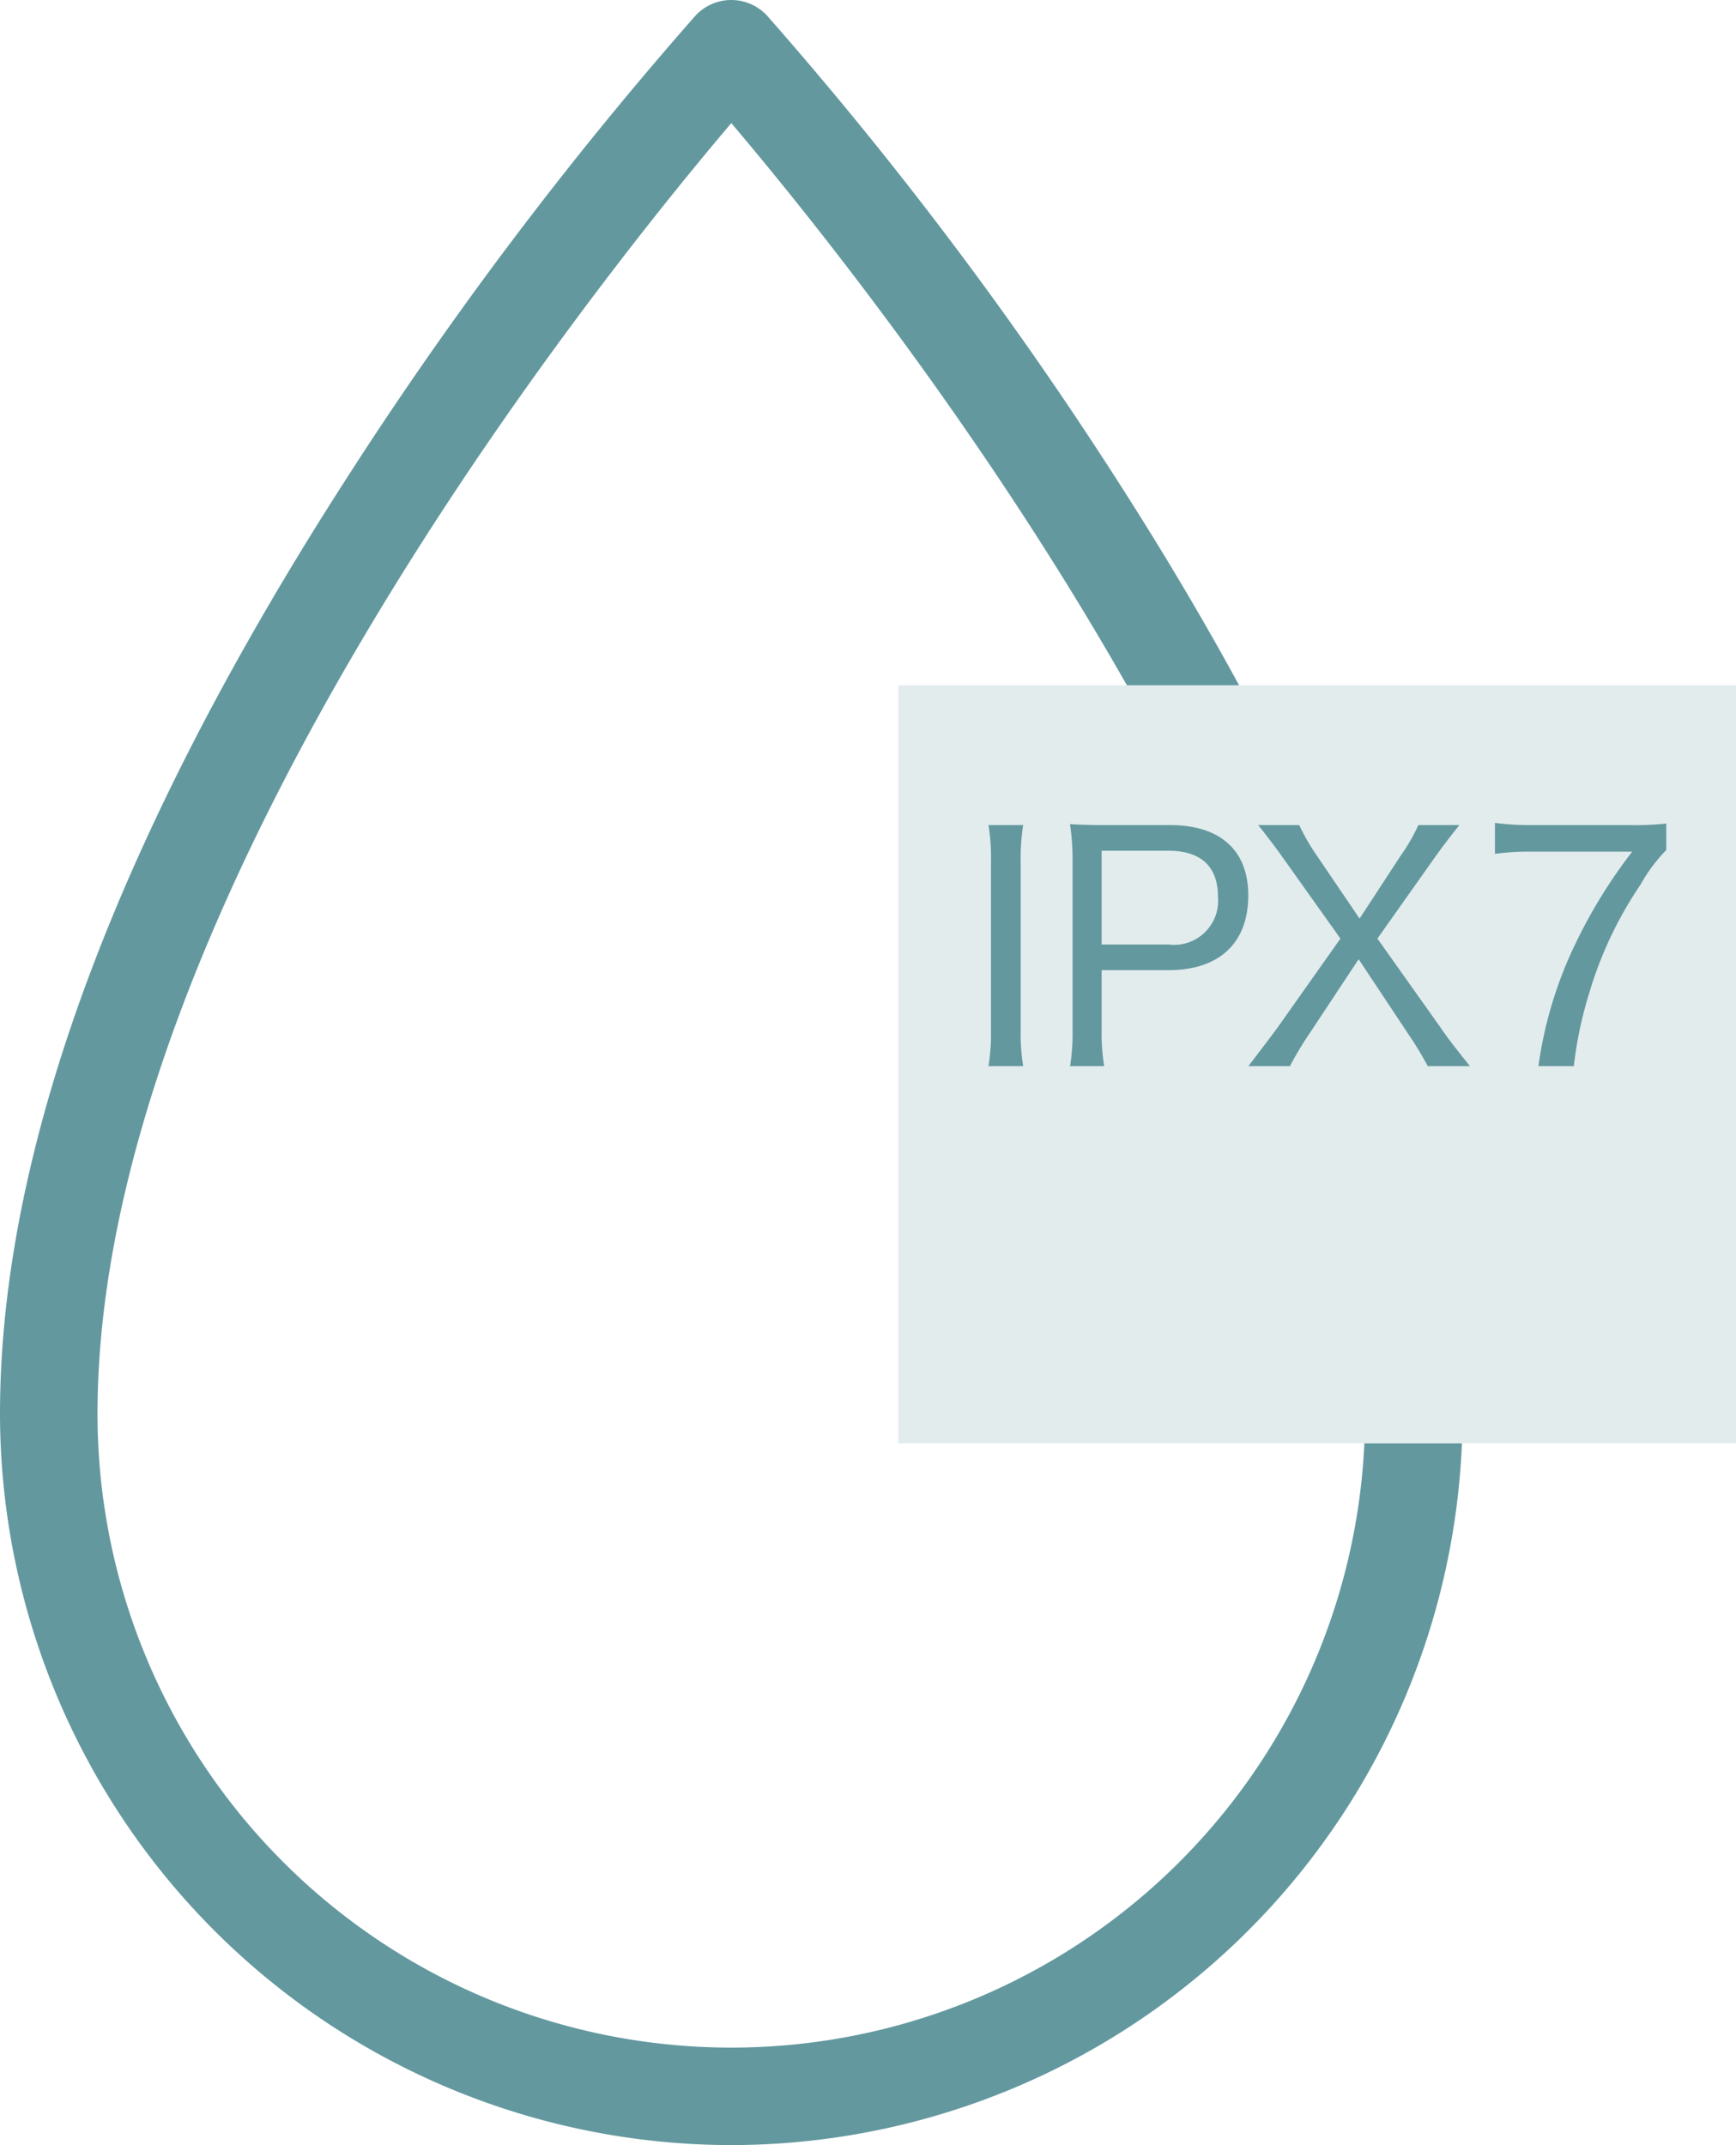<svg xmlns="http://www.w3.org/2000/svg" width="88.843" height="109.779" viewBox="0 0 88.843 109.779"><path d="M531.425,2536.793A37.467,37.467,0,0,1,494,2499.369c0-13.525,6.01-29.7,17.863-48.071a196.8,196.8,0,0,1,17.715-23.467,2.495,2.495,0,0,1,3.692,0,196.789,196.789,0,0,1,17.716,23.467c11.853,18.373,17.863,34.546,17.863,48.071A37.467,37.467,0,0,1,531.425,2536.793Zm0-103.479c-7.128,8.4-32.435,40.063-32.435,66.055a32.435,32.435,0,0,0,64.87,0C563.86,2473.377,538.553,2441.714,531.425,2433.314Z" transform="translate(-494 -2427.014)" fill="#63989f"/><rect width="42.868" height="38.802" transform="translate(45.974 35.068)" fill="#e2eced"/><path d="M3.744,1.664a10.172,10.172,0,0,1,.128,1.872v8.592A10.4,10.4,0,0,1,3.744,14H5.52a10.624,10.624,0,0,1-.128-1.872V3.536A10.859,10.859,0,0,1,5.52,1.664ZM9.664,14a10.7,10.7,0,0,1-.128-1.888V9.088H12.96c2.592,0,4.08-1.392,4.08-3.824,0-2.3-1.424-3.6-4-3.6h-3.3c-.752,0-1.248-.016-1.824-.048A12.341,12.341,0,0,1,8.048,3.5v8.624A10.741,10.741,0,0,1,7.92,14ZM9.536,7.776v-4.8H12.96c1.664,0,2.528.816,2.528,2.352A2.256,2.256,0,0,1,12.96,7.776Zm13.152.752,2.528,3.808A17.985,17.985,0,0,1,26.224,14h2.16c-.784-.976-1.184-1.5-1.488-1.952L23.648,7.472,26.5,3.44c.512-.72.88-1.2,1.344-1.776h-2.1a9.786,9.786,0,0,1-.928,1.6l-2.08,3.184-2.16-3.184a10.709,10.709,0,0,1-.928-1.6h-2.1c.448.56.912,1.168,1.328,1.76l2.88,4.048L18.5,12.08c-.336.448-.56.752-1.456,1.92h2.128a17.222,17.222,0,0,1,1.008-1.68ZM38.432,1.584a15.178,15.178,0,0,1-1.952.08H31.6a13.88,13.88,0,0,1-1.936-.112V3.136a12.869,12.869,0,0,1,1.888-.112h5.136a26.309,26.309,0,0,0-2.864,4.624A21,21,0,0,0,31.888,14H33.7a20.365,20.365,0,0,1,.784-3.728A20.076,20.076,0,0,1,37.12,4.7a8.288,8.288,0,0,1,1.312-1.76Z" transform="translate(46.843 40.562)" fill="#63989f"/></svg>